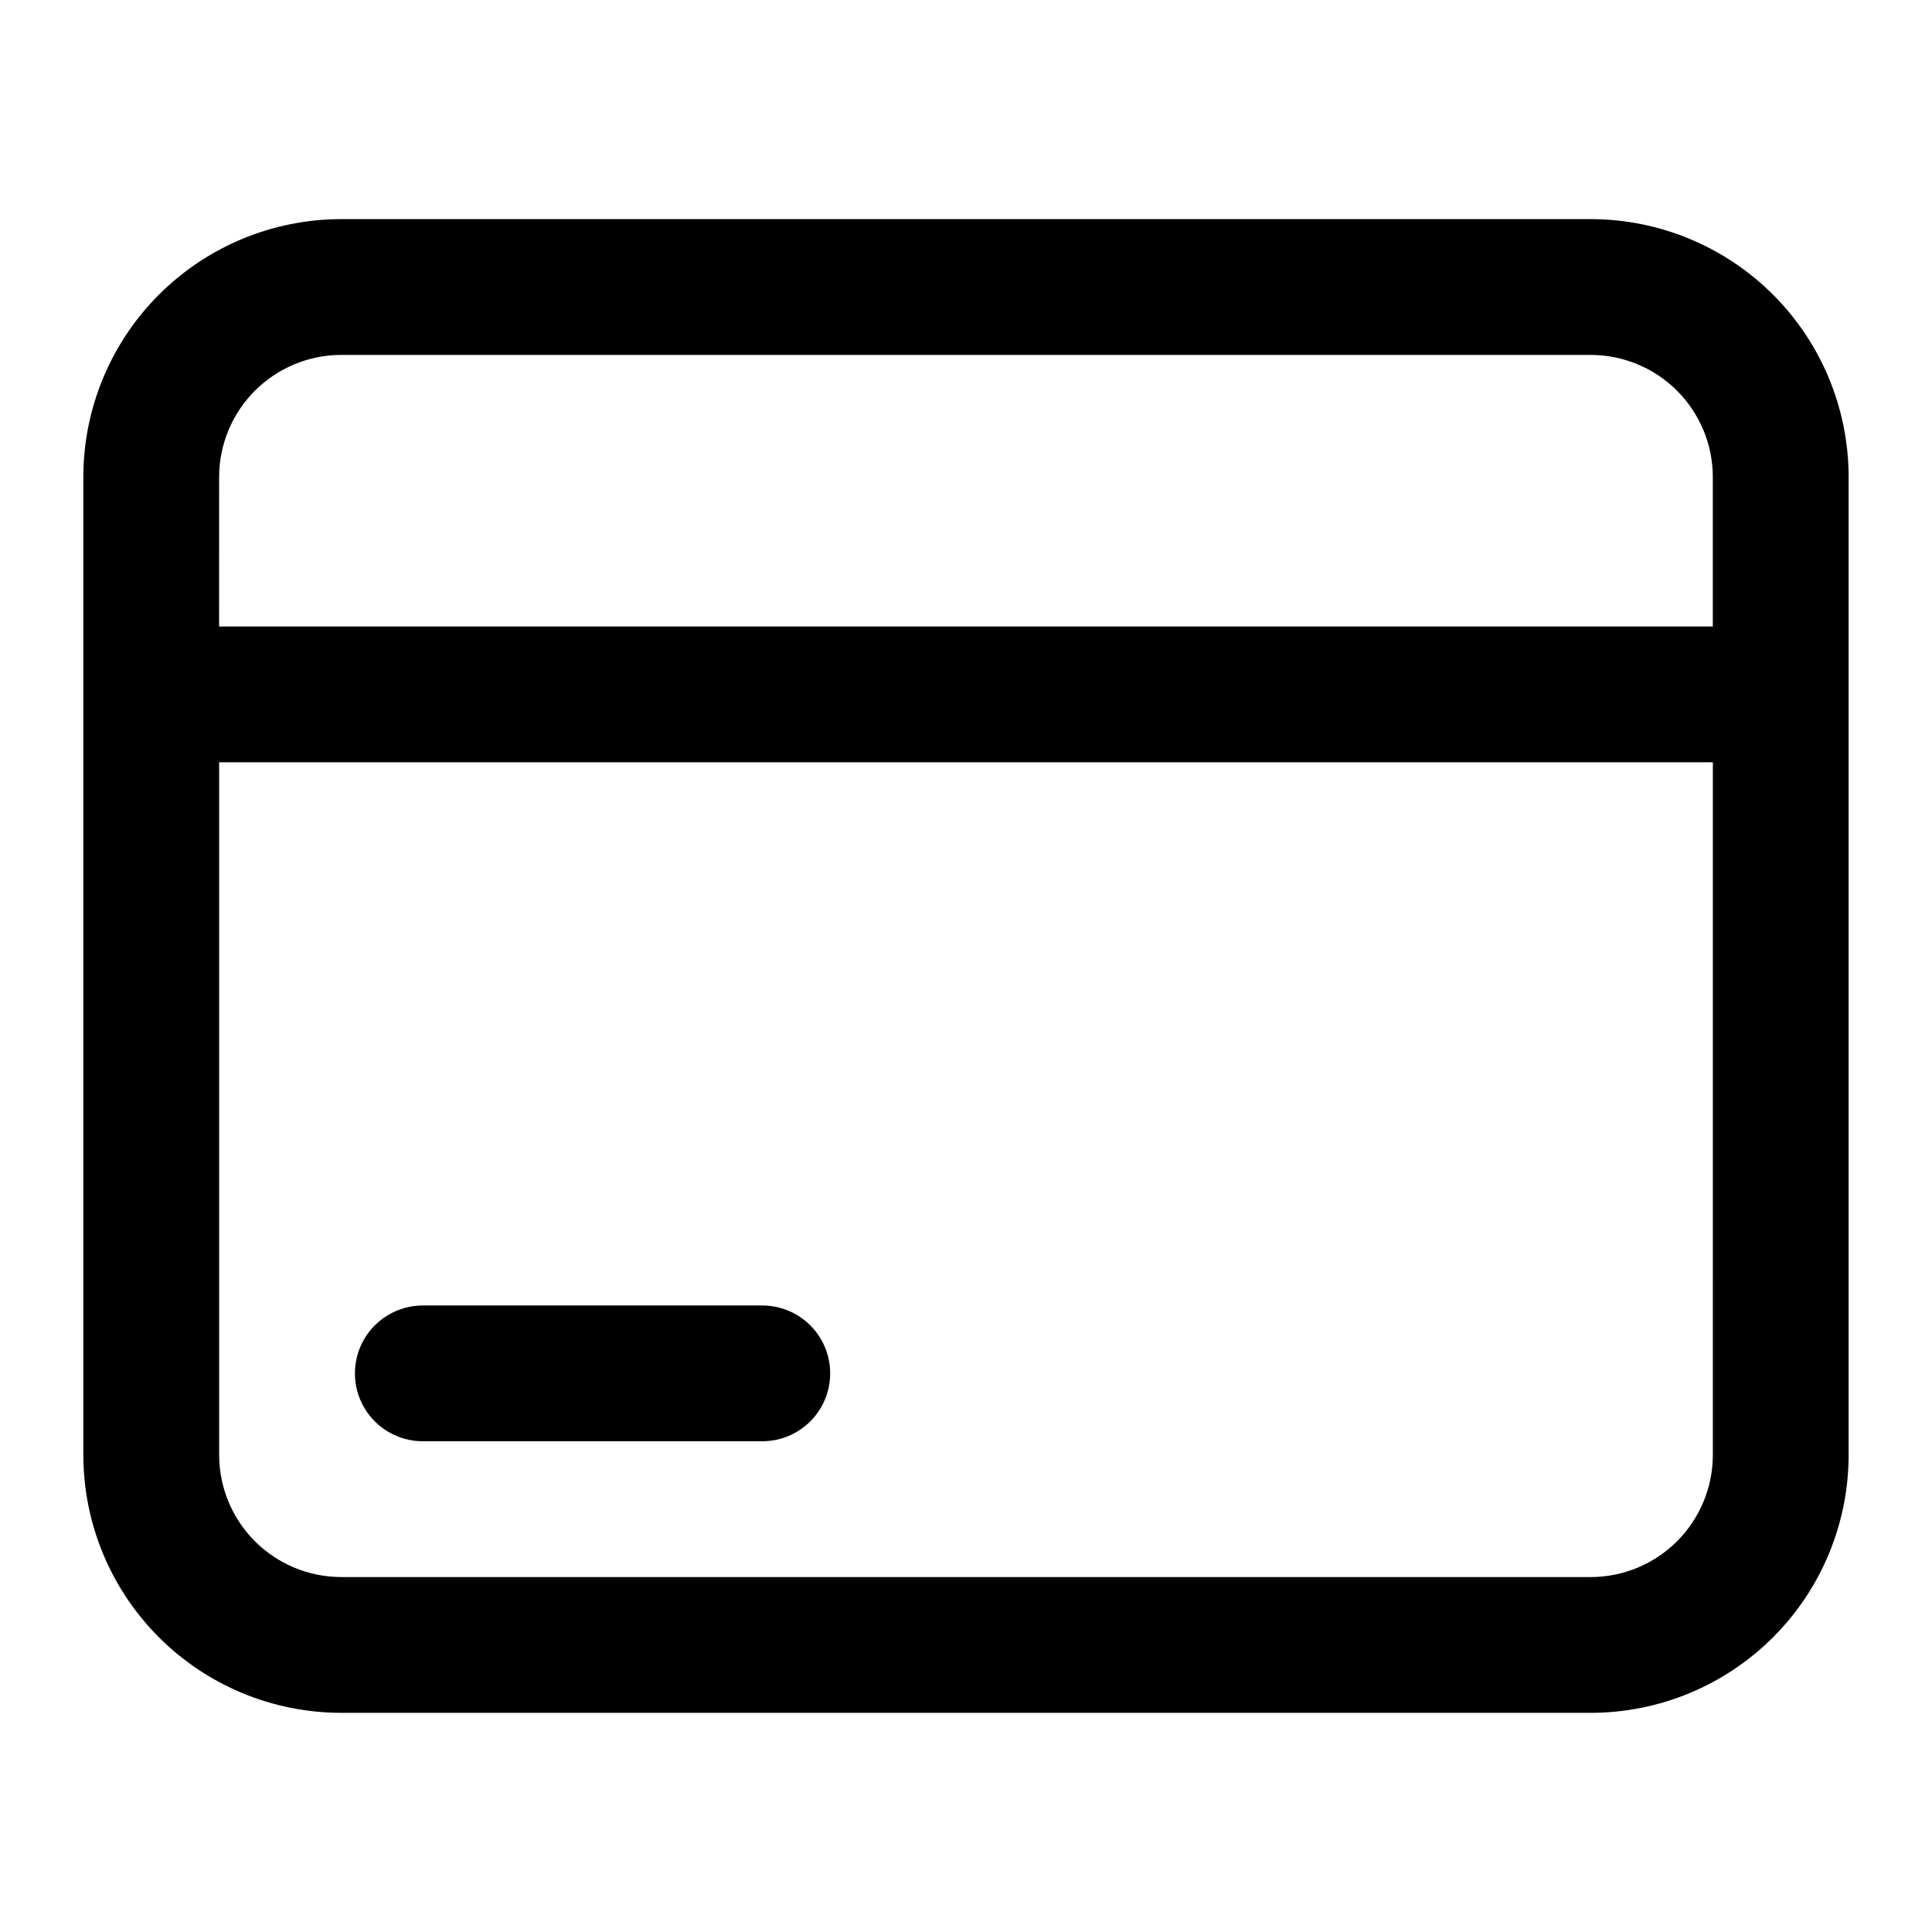 <?xml version="1.0" encoding="UTF-8"?>
<!-- Uploaded to: ICON Repo, www.svgrepo.com, Generator: ICON Repo Mixer Tools -->
<svg fill="#000000" width="800px" height="800px" version="1.1" viewBox="144 144 512 512" xmlns="http://www.w3.org/2000/svg">
 <g>
  <path d="m565.64 202.07h-331.29c-18.094 0.027-35.441 7.231-48.238 20.023-12.797 12.797-19.996 30.145-20.027 48.242v259.32c0.031 18.098 7.231 35.445 20.027 48.242 12.797 12.797 30.145 19.996 48.238 20.023h331.29c18.098-0.027 35.441-7.227 48.238-20.023 12.797-12.797 20-30.145 20.027-48.242v-259.32c-0.027-18.098-7.231-35.445-20.027-48.242-12.797-12.793-30.141-19.996-48.238-20.023zm-363.57 68.266c0.027-8.551 3.438-16.746 9.484-22.793s14.242-9.457 22.793-9.488h331.29c8.551 0.031 16.746 3.441 22.793 9.488s9.457 14.242 9.484 22.793v39.691h-395.85zm395.85 259.32c-0.027 8.555-3.438 16.746-9.484 22.797-6.047 6.047-14.242 9.457-22.793 9.484h-331.29c-8.551-0.027-16.746-3.438-22.793-9.484-6.047-6.051-9.457-14.242-9.484-22.797v-183.64h395.85z"/>
  <path d="m256.05 525.95h89.965c6.43 0 12.367-3.43 15.582-8.996 3.215-5.566 3.215-12.426 0-17.992-3.215-5.566-9.152-8.996-15.582-8.996h-89.965c-6.43 0-12.371 3.43-15.586 8.996-3.211 5.566-3.211 12.426 0 17.992 3.215 5.566 9.156 8.996 15.586 8.996z"/>
 </g>
</svg>